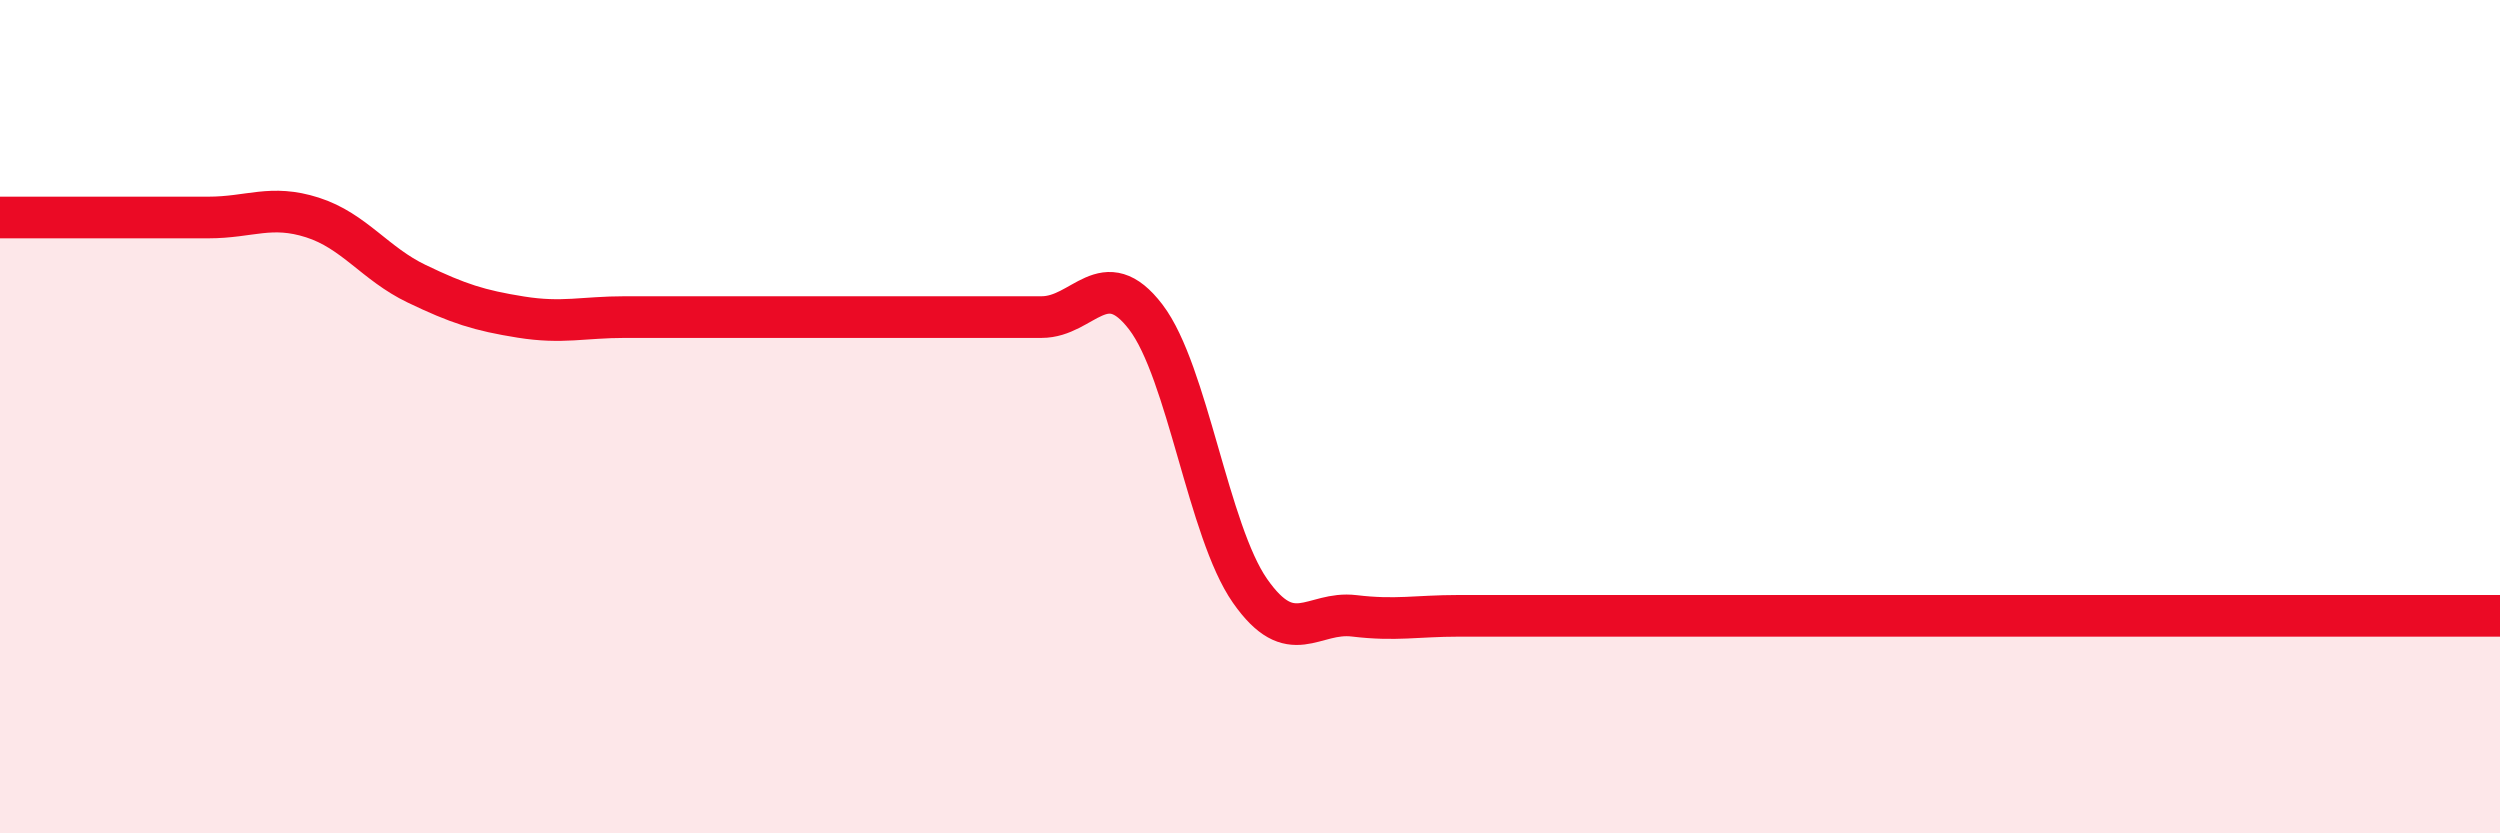 
    <svg width="60" height="20" viewBox="0 0 60 20" xmlns="http://www.w3.org/2000/svg">
      <path
        d="M 0,5.22 C 0.5,5.22 1.5,5.22 2.5,5.22 C 3.5,5.22 4,5.22 5,5.22 C 6,5.22 6.5,4.9 7.5,5.22 C 8.5,5.54 9,6.33 10,6.81 C 11,7.29 11.5,7.45 12.5,7.61 C 13.5,7.77 14,7.61 15,7.61 C 16,7.61 16.5,7.61 17.5,7.61 C 18.5,7.61 19,7.61 20,7.61 C 21,7.61 21.5,7.61 22.5,7.61 C 23.5,7.61 24,7.61 25,7.61 C 26,7.61 26.5,6.3 27.5,7.61 C 28.5,8.92 29,12.75 30,14.18 C 31,15.61 31.5,14.66 32.5,14.78 C 33.5,14.9 34,14.78 35,14.78 C 36,14.78 36.5,14.78 37.5,14.78 C 38.5,14.78 39,14.78 40,14.78 C 41,14.78 41.5,14.78 42.5,14.78 C 43.5,14.78 44,14.78 45,14.78 C 46,14.78 46.5,14.78 47.5,14.78 C 48.5,14.78 49,14.78 50,14.78 C 51,14.78 51.5,14.78 52.5,14.78 C 53.5,14.78 54,14.78 55,14.78 C 56,14.78 56.5,14.78 57.5,14.78 C 58.5,14.78 59.5,14.78 60,14.78L60 20L0 20Z"
        fill="#EB0A25"
        opacity="0.1"
        stroke-linecap="round"
        stroke-linejoin="round"
      />
      <path
        d="M 0,5.22 C 0.5,5.22 1.5,5.22 2.5,5.22 C 3.5,5.22 4,5.22 5,5.22 C 6,5.22 6.5,4.9 7.5,5.22 C 8.5,5.54 9,6.33 10,6.81 C 11,7.29 11.5,7.45 12.5,7.61 C 13.5,7.77 14,7.61 15,7.61 C 16,7.61 16.5,7.61 17.5,7.61 C 18.5,7.61 19,7.61 20,7.61 C 21,7.61 21.5,7.61 22.5,7.61 C 23.5,7.61 24,7.61 25,7.61 C 26,7.61 26.5,6.3 27.5,7.61 C 28.5,8.92 29,12.75 30,14.18 C 31,15.61 31.5,14.66 32.5,14.78 C 33.5,14.9 34,14.78 35,14.78 C 36,14.78 36.5,14.78 37.5,14.78 C 38.5,14.78 39,14.78 40,14.78 C 41,14.78 41.5,14.78 42.5,14.78 C 43.5,14.78 44,14.78 45,14.78 C 46,14.78 46.5,14.78 47.5,14.78 C 48.5,14.78 49,14.78 50,14.78 C 51,14.78 51.5,14.78 52.5,14.78 C 53.5,14.78 54,14.78 55,14.78 C 56,14.78 56.5,14.78 57.5,14.78 C 58.5,14.78 59.5,14.78 60,14.78"
        stroke="#EB0A25"
        stroke-width="1"
        fill="none"
        stroke-linecap="round"
        stroke-linejoin="round"
      />
    </svg>
  